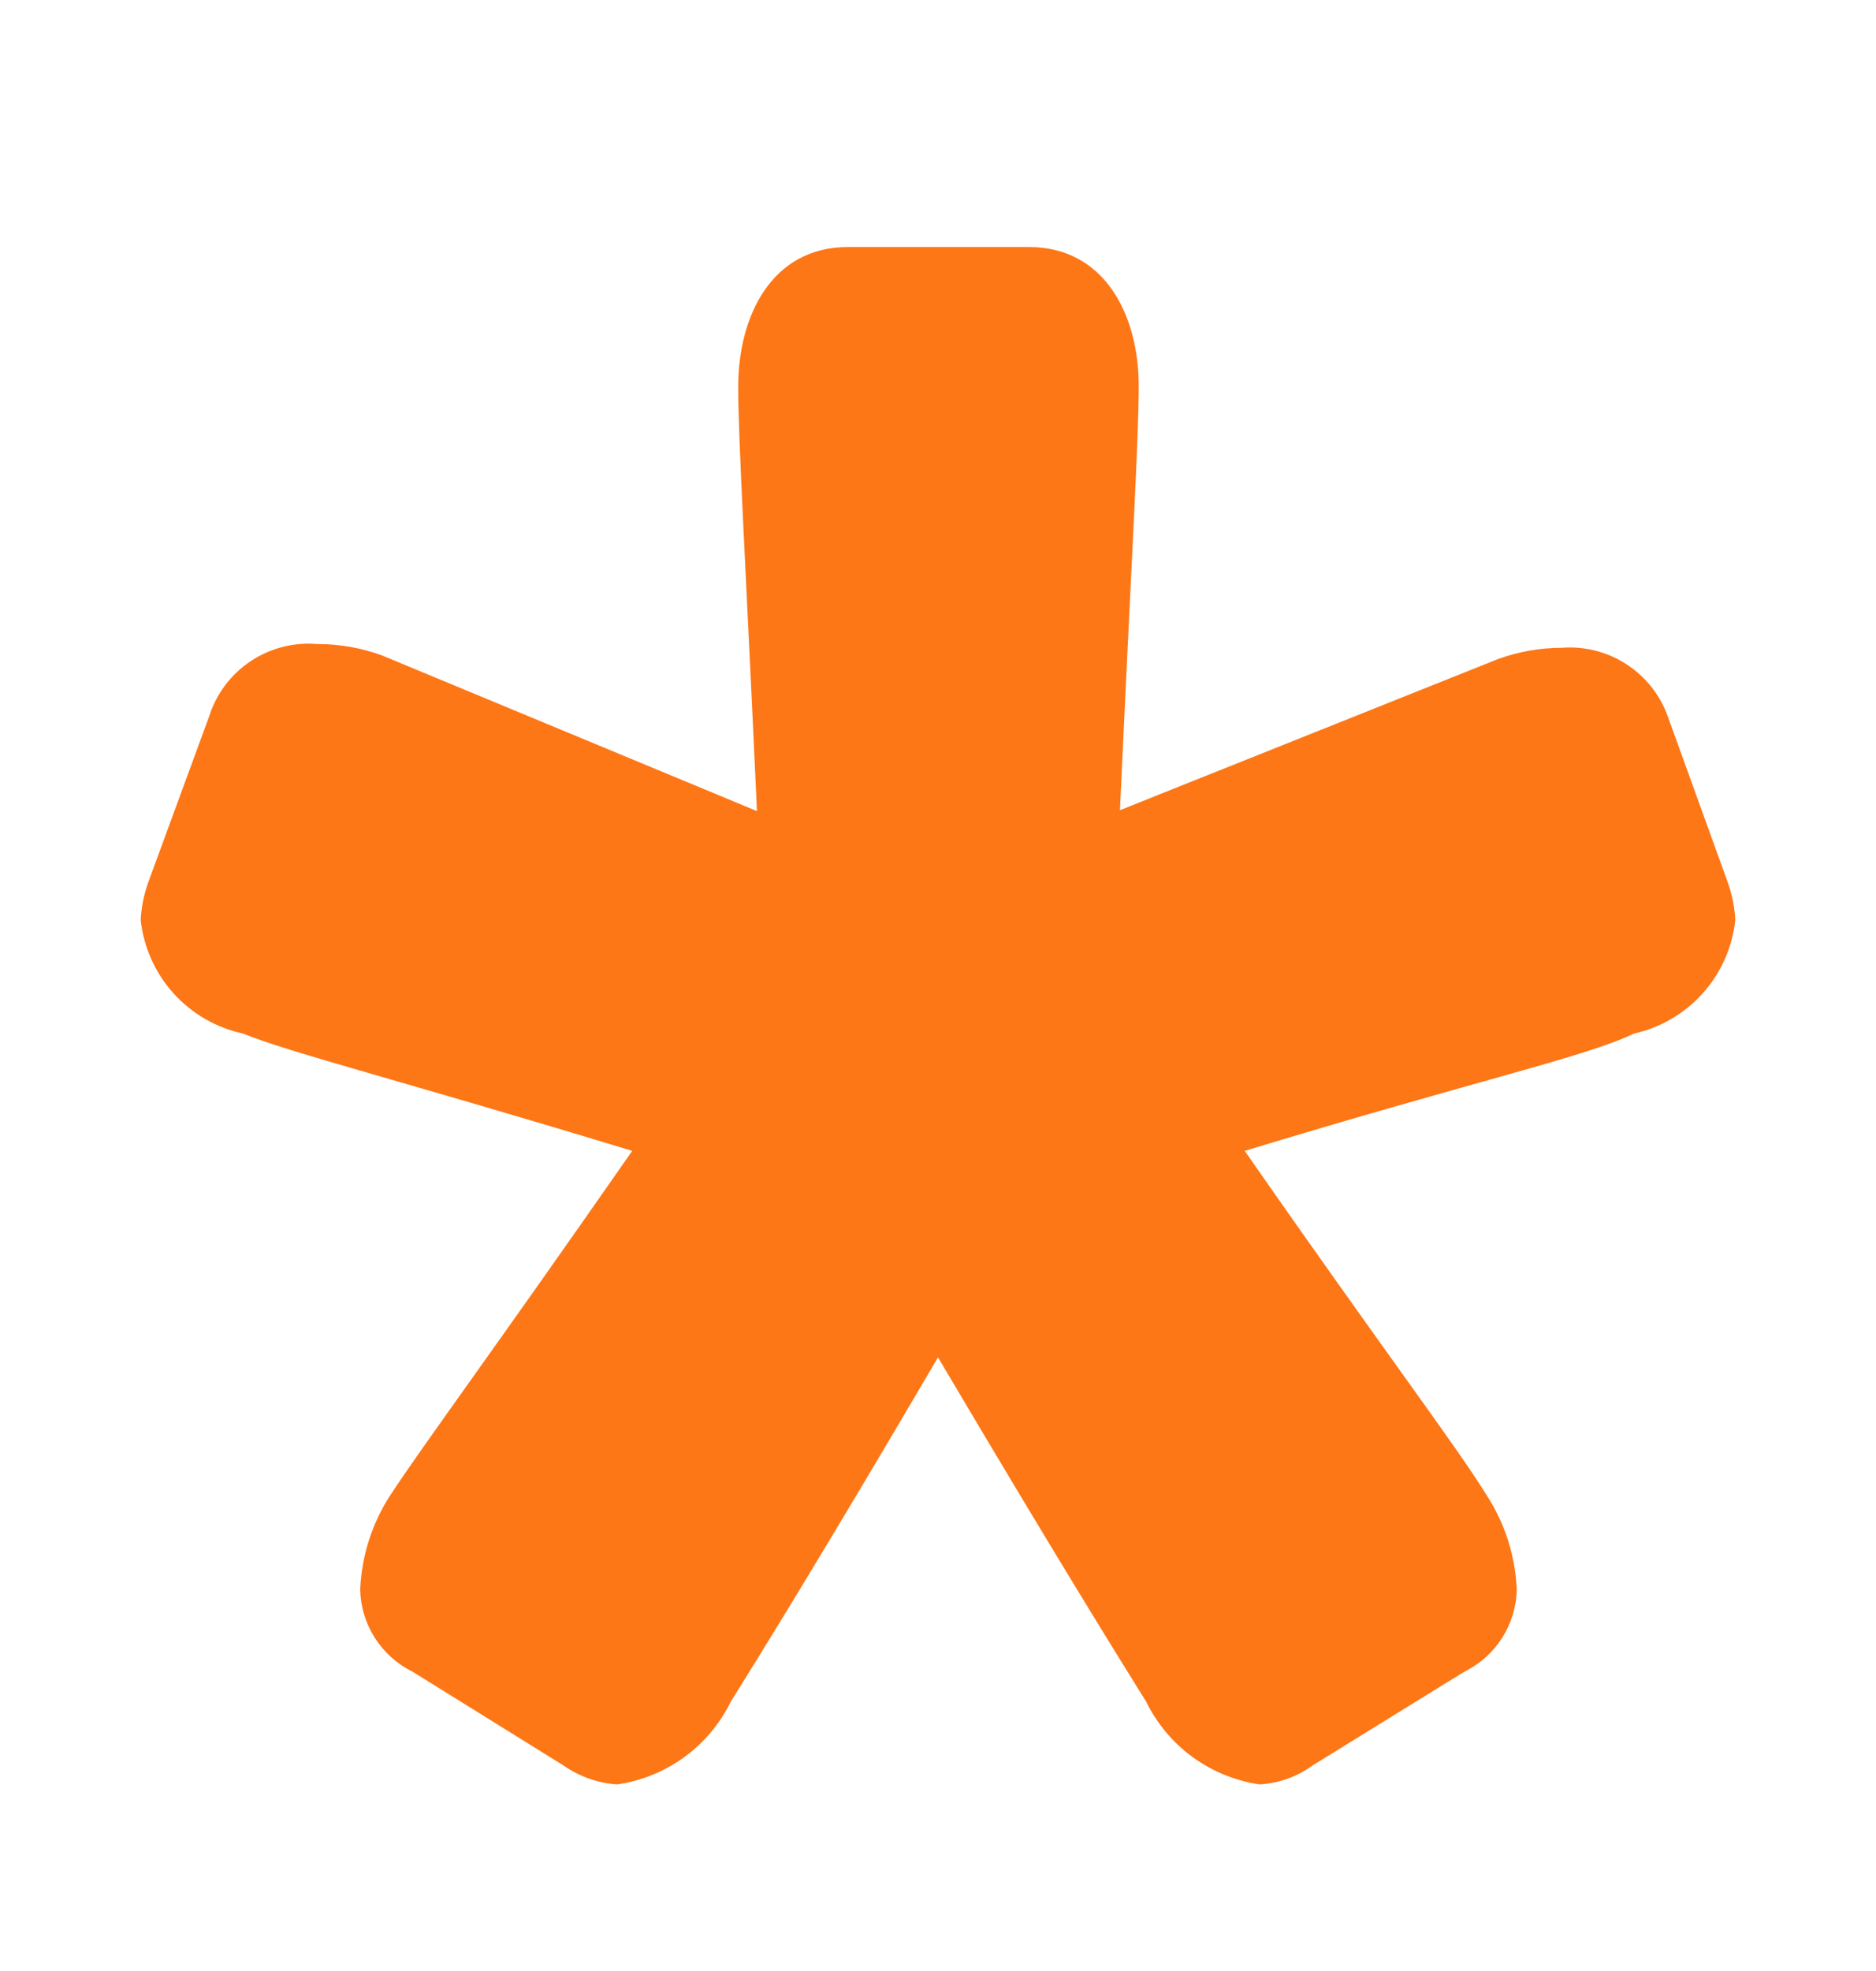 <svg width="20" height="21" viewBox="0 0 20 21" fill="none" xmlns="http://www.w3.org/2000/svg">
<path d="M9.04 2.632C8.23 2.632 7.87 3.362 7.87 4.122C7.87 4.692 7.95 6.022 8.07 8.642L4.07 6.982C3.849 6.902 3.615 6.861 3.38 6.862C3.129 6.841 2.879 6.906 2.67 7.046C2.461 7.186 2.306 7.392 2.23 7.632L1.58 9.402C1.534 9.531 1.507 9.665 1.5 9.802C1.531 10.092 1.654 10.366 1.849 10.583C2.045 10.8 2.304 10.95 2.59 11.012C3.11 11.222 4.24 11.502 6.74 12.262C5.25 14.402 4.5 15.412 4.16 15.932C3.966 16.231 3.856 16.576 3.84 16.932C3.843 17.116 3.897 17.295 3.996 17.451C4.095 17.606 4.235 17.731 4.4 17.812L6.01 18.812C6.178 18.929 6.375 18.999 6.58 19.012C6.838 18.975 7.083 18.875 7.294 18.722C7.505 18.569 7.675 18.366 7.79 18.132C8.07 17.682 8.72 16.642 10 14.462C11.29 16.642 11.94 17.682 12.22 18.132C12.335 18.366 12.505 18.569 12.716 18.722C12.927 18.875 13.172 18.975 13.43 19.012C13.632 19 13.826 18.931 13.99 18.812L15.61 17.812C15.775 17.731 15.915 17.606 16.014 17.451C16.113 17.295 16.167 17.116 16.17 16.932C16.154 16.576 16.044 16.231 15.85 15.932C15.53 15.412 14.76 14.402 13.27 12.262C15.77 11.502 16.9 11.262 17.42 11.012C17.704 10.949 17.961 10.798 18.155 10.581C18.349 10.364 18.469 10.091 18.5 9.802C18.493 9.665 18.466 9.531 18.42 9.402L17.78 7.632C17.698 7.403 17.542 7.208 17.338 7.076C17.134 6.944 16.892 6.883 16.65 6.902C16.418 6.902 16.188 6.943 15.97 7.022L11.94 8.632C12.06 6.012 12.14 4.682 12.14 4.112C12.14 3.362 11.78 2.632 10.97 2.632H9.04Z" fill="#FD7717"/>
</svg>
